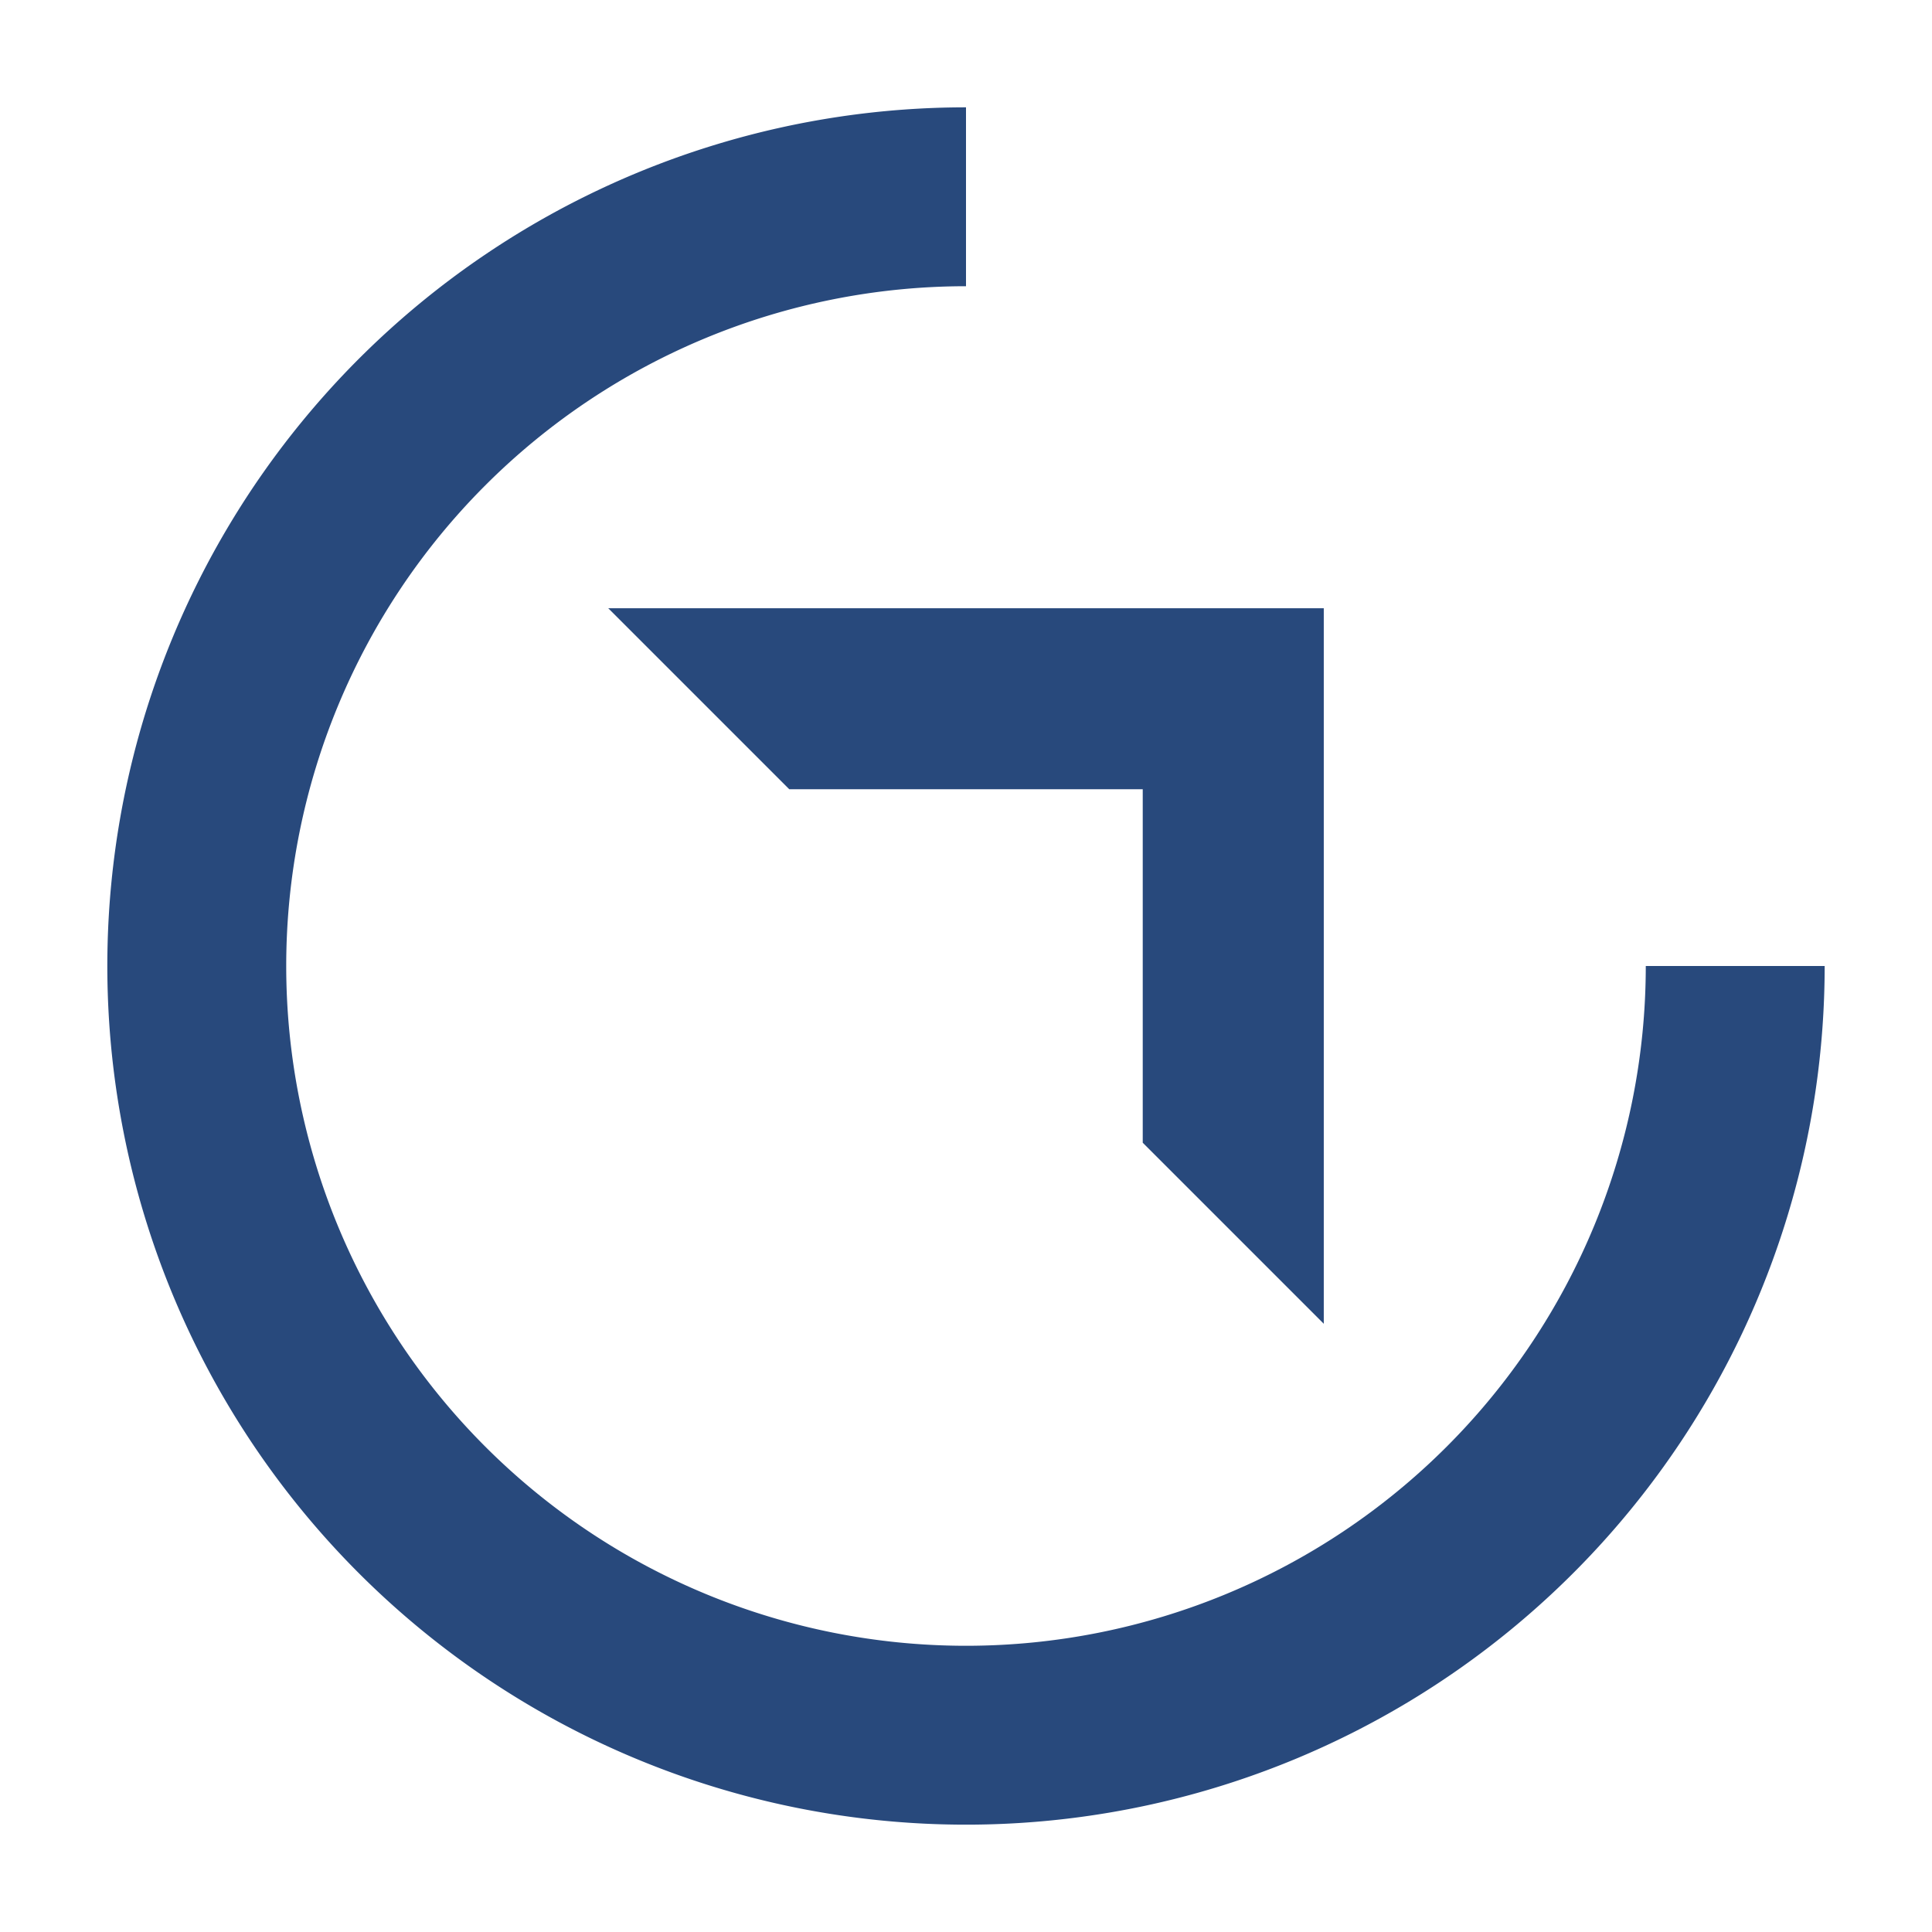 <svg width="16" height="16" xmlns="http://www.w3.org/2000/svg" viewBox="0 0 54 54"><path fill="#28497c" d="m17 17 5.06 5.06h9.88v9.88L37 37V17H17z"/><path d="M27 46a19 19 0 0 1 0-38V3a24 24 0 1 0 24 24h-5a19 19 0 0 1-19 19Z" fill="#28497c"/></svg>